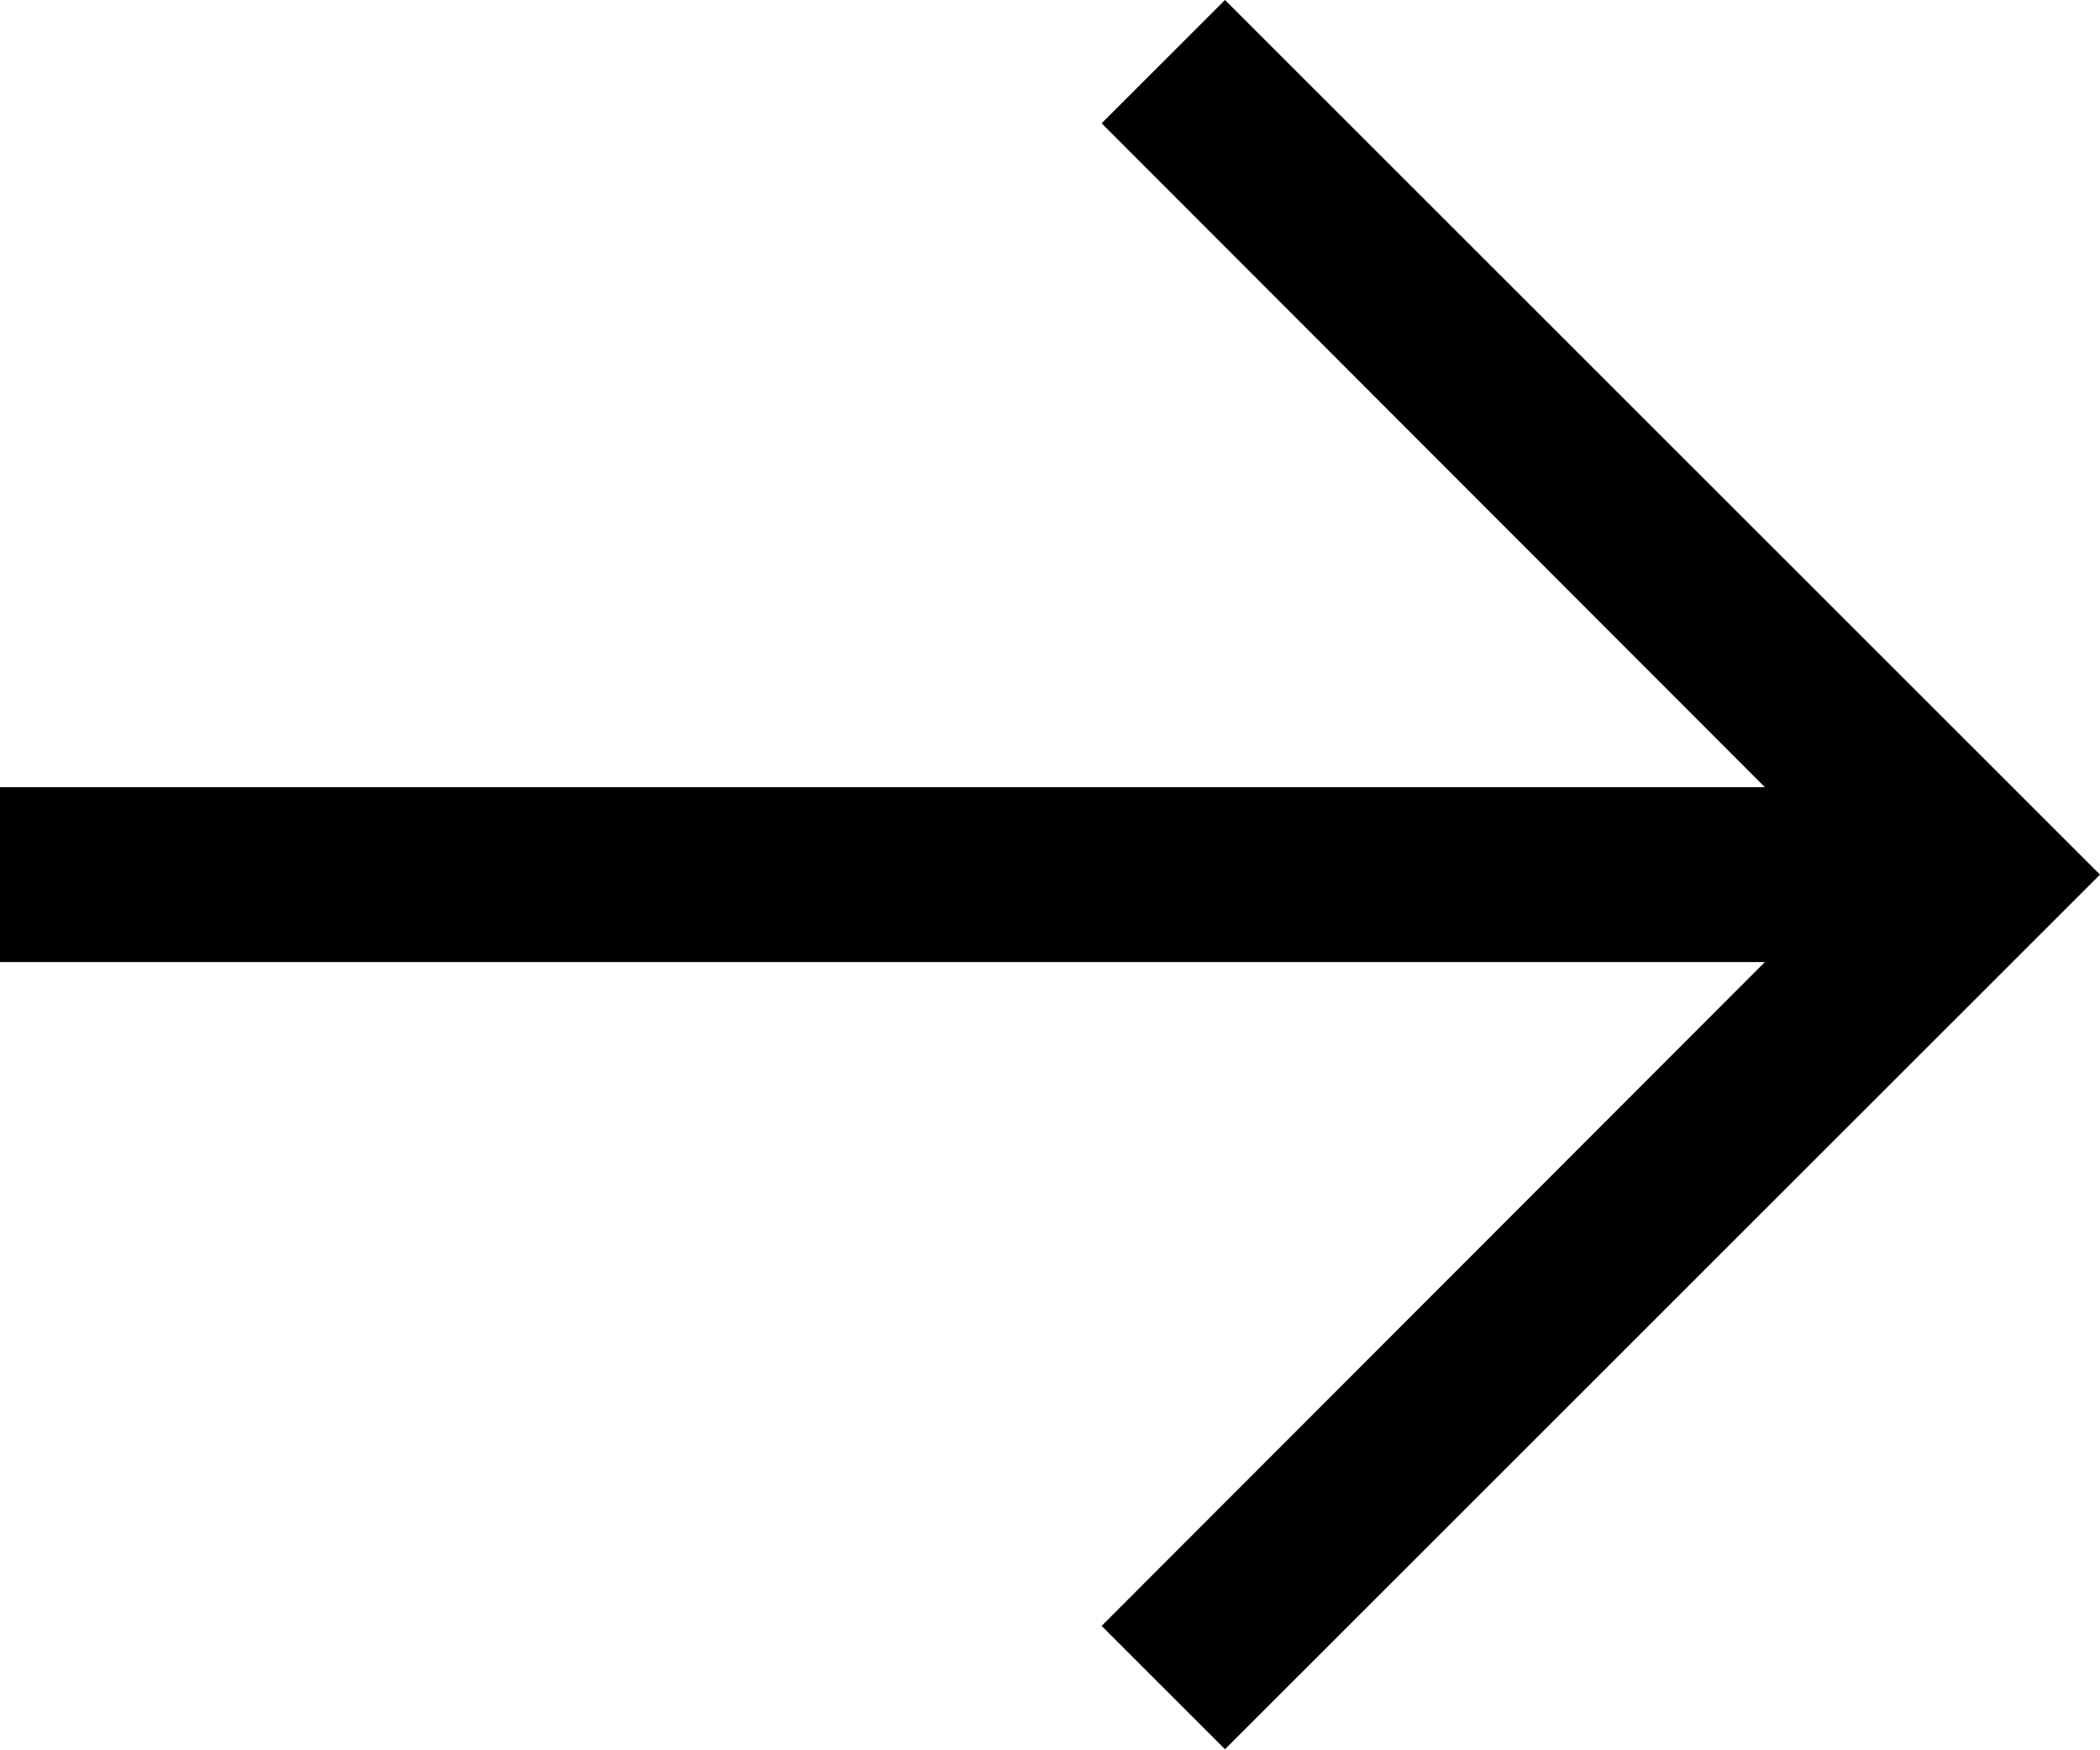 <svg width="24" height="20" viewBox="0 0 24 20" fill="none" xmlns="http://www.w3.org/2000/svg">
<path d="M14 19.988L12.59 18.579L20.17 10.993H0V8.995H20.17L12.59 1.409L14 0L24 9.994L14 19.988Z" fill="black"/>
</svg>
